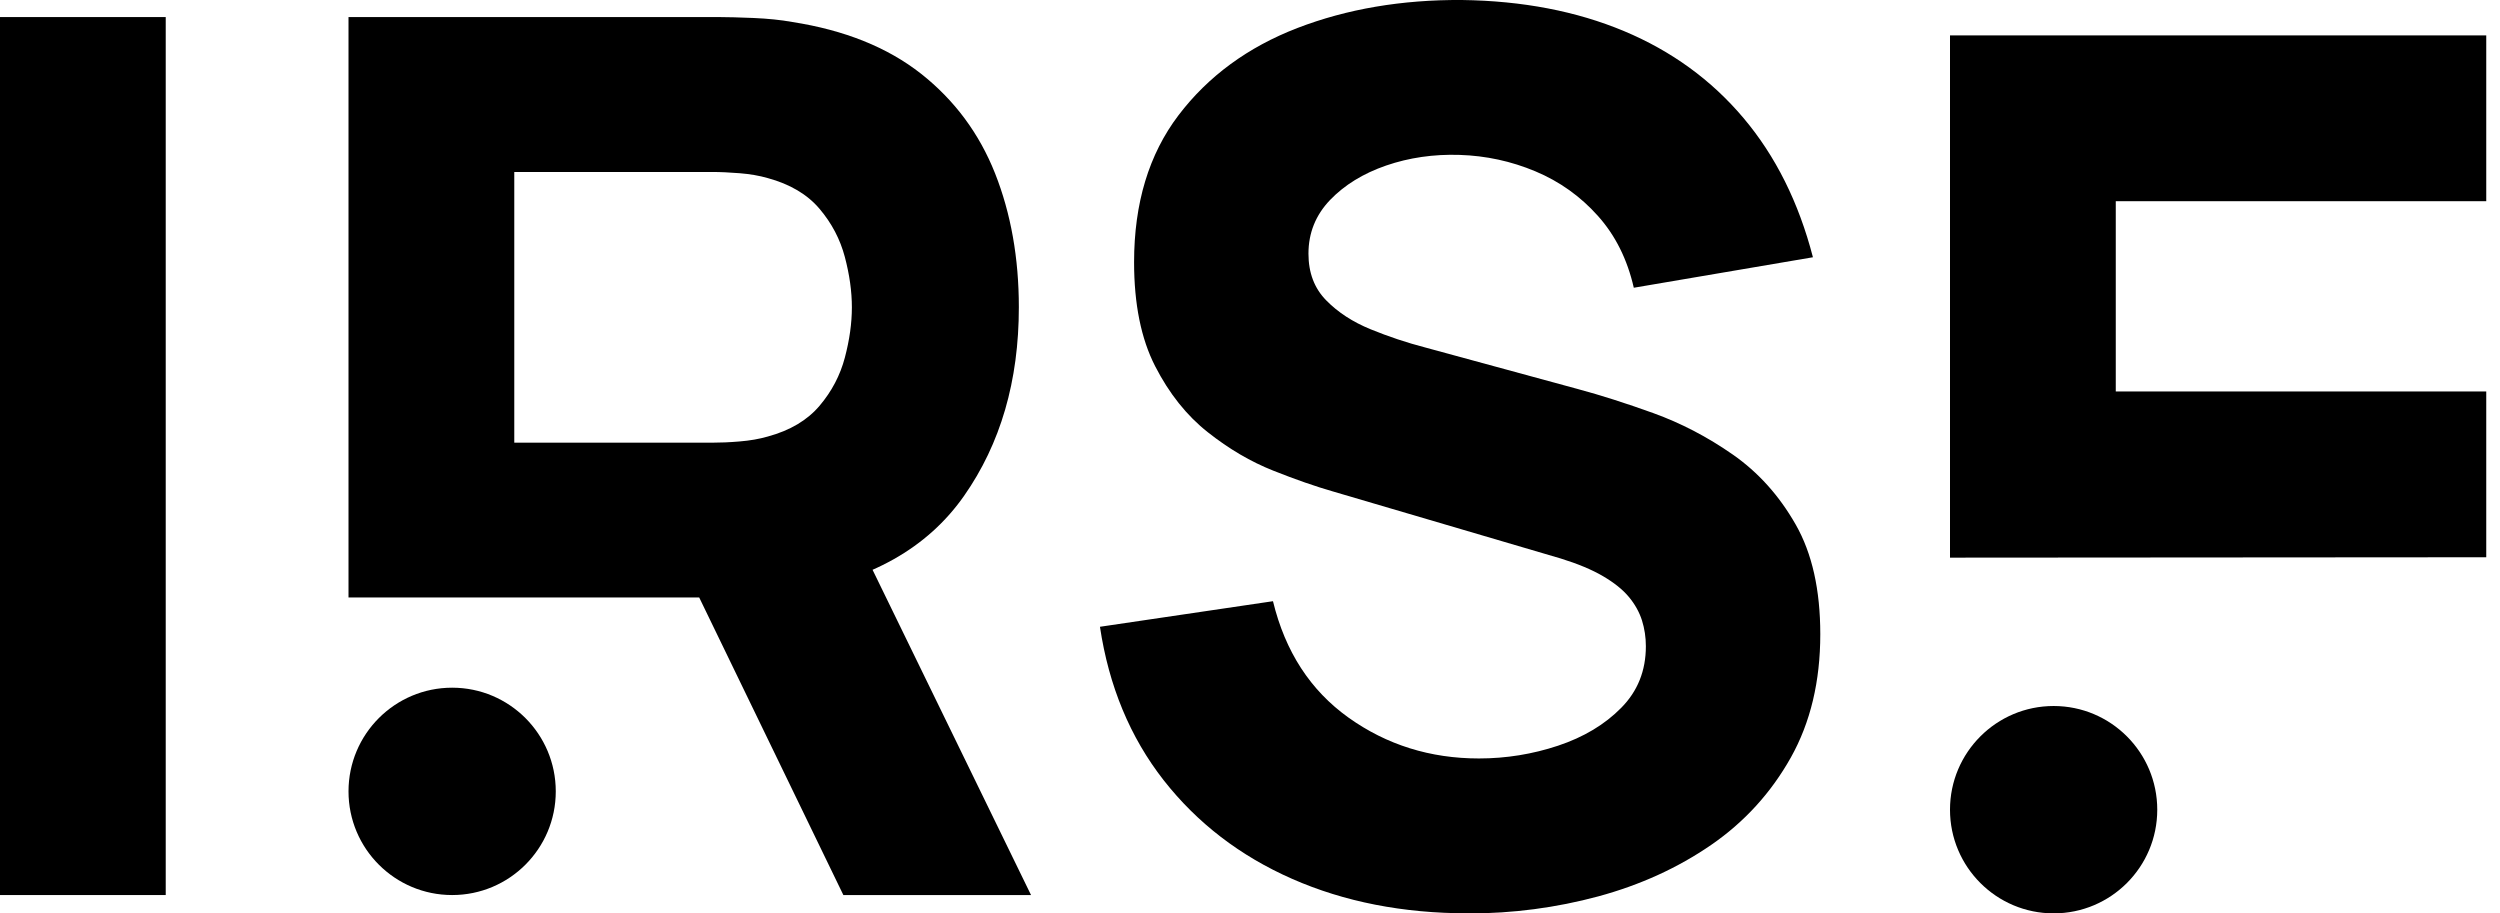 <svg width="52" height="19" viewBox="0 0 52 19" fill="none" xmlns="http://www.w3.org/2000/svg">
<path d="M0 18.617V0.355H3.447V18.617H0Z" fill="black"/>
<path d="M7.249 12.428V0.355H14.956C15.133 0.355 15.372 0.362 15.672 0.374C15.972 0.387 16.241 0.414 16.477 0.457C17.567 0.626 18.46 0.985 19.158 1.534C19.855 2.084 20.368 2.776 20.698 3.608C21.027 4.441 21.192 5.369 21.192 6.391C21.192 7.922 20.812 9.23 20.051 10.316C19.29 11.402 18.1 12.072 16.477 12.326L14.956 12.427H7.249V12.428ZM10.697 9.208H14.804C14.981 9.208 15.176 9.2 15.386 9.182C15.597 9.165 15.792 9.131 15.969 9.08C16.434 8.954 16.793 8.74 17.047 8.44C17.301 8.14 17.476 7.806 17.573 7.438C17.67 7.071 17.719 6.723 17.719 6.392C17.719 6.062 17.67 5.714 17.573 5.346C17.476 4.978 17.301 4.644 17.047 4.344C16.793 4.044 16.434 3.831 15.969 3.704C15.792 3.653 15.597 3.62 15.386 3.603C15.175 3.586 14.981 3.577 14.804 3.577H10.697V9.208ZM17.542 18.617L13.942 11.186L17.491 10.501L21.446 18.618H17.542V18.617Z" fill="black"/>
<path d="M40.56 11.599V0.736H51.714V4.185H44.008V8.142H51.714V11.591L40.56 11.599Z" fill="black"/>
<path d="M30.534 18.997C29.183 18.997 27.963 18.758 26.878 18.281C25.792 17.803 24.901 17.118 24.203 16.227C23.506 15.335 23.064 14.271 22.879 13.037L26.478 12.505C26.732 13.553 27.256 14.36 28.05 14.927C28.844 15.493 29.748 15.776 30.762 15.776C31.328 15.776 31.877 15.687 32.409 15.51C32.941 15.332 33.379 15.071 33.721 14.723C34.064 14.377 34.234 13.95 34.234 13.442C34.234 13.256 34.207 13.077 34.153 12.904C34.097 12.73 34.007 12.568 33.88 12.416C33.753 12.263 33.574 12.12 33.342 11.984C33.11 11.848 32.816 11.726 32.461 11.616L27.721 10.221C27.366 10.119 26.953 9.976 26.485 9.79C26.015 9.604 25.562 9.338 25.122 8.99C24.683 8.644 24.318 8.185 24.026 7.615C23.734 7.044 23.589 6.324 23.589 5.453C23.589 4.227 23.897 3.208 24.514 2.396C25.131 1.585 25.955 0.981 26.985 0.583C28.017 0.186 29.158 -0.008 30.408 0C31.667 0.017 32.791 0.233 33.78 0.647C34.768 1.061 35.597 1.663 36.264 2.454C36.932 3.245 37.413 4.21 37.709 5.351L33.983 5.985C33.848 5.394 33.599 4.895 33.236 4.49C32.873 4.084 32.44 3.775 31.937 3.564C31.434 3.353 30.908 3.239 30.359 3.222C29.818 3.205 29.309 3.279 28.832 3.443C28.354 3.608 27.965 3.848 27.665 4.16C27.366 4.473 27.216 4.845 27.216 5.276C27.216 5.674 27.339 5.997 27.584 6.246C27.828 6.496 28.137 6.697 28.509 6.849C28.881 7.001 29.261 7.128 29.65 7.229L32.819 8.092C33.292 8.219 33.815 8.386 34.39 8.593C34.965 8.801 35.516 9.088 36.044 9.456C36.571 9.824 37.007 10.308 37.349 10.908C37.692 11.508 37.862 12.27 37.862 13.191C37.862 14.172 37.658 15.028 37.248 15.759C36.837 16.49 36.286 17.096 35.594 17.573C34.901 18.05 34.118 18.408 33.243 18.645C32.368 18.881 31.467 19 30.537 19L30.534 18.997Z" fill="black"/>
<path d="M9.405 18.617C10.595 18.617 11.56 17.652 11.56 16.461C11.56 15.27 10.595 14.304 9.405 14.304C8.214 14.304 7.249 15.27 7.249 16.461C7.249 17.652 8.214 18.617 9.405 18.617Z" fill="black"/>
<path d="M42.716 18.998C43.906 18.998 44.871 18.033 44.871 16.842C44.871 15.651 43.906 14.685 42.716 14.685C41.526 14.685 40.56 15.651 40.56 16.842C40.56 18.033 41.526 18.998 42.716 18.998Z" fill="black"/>
</svg>
